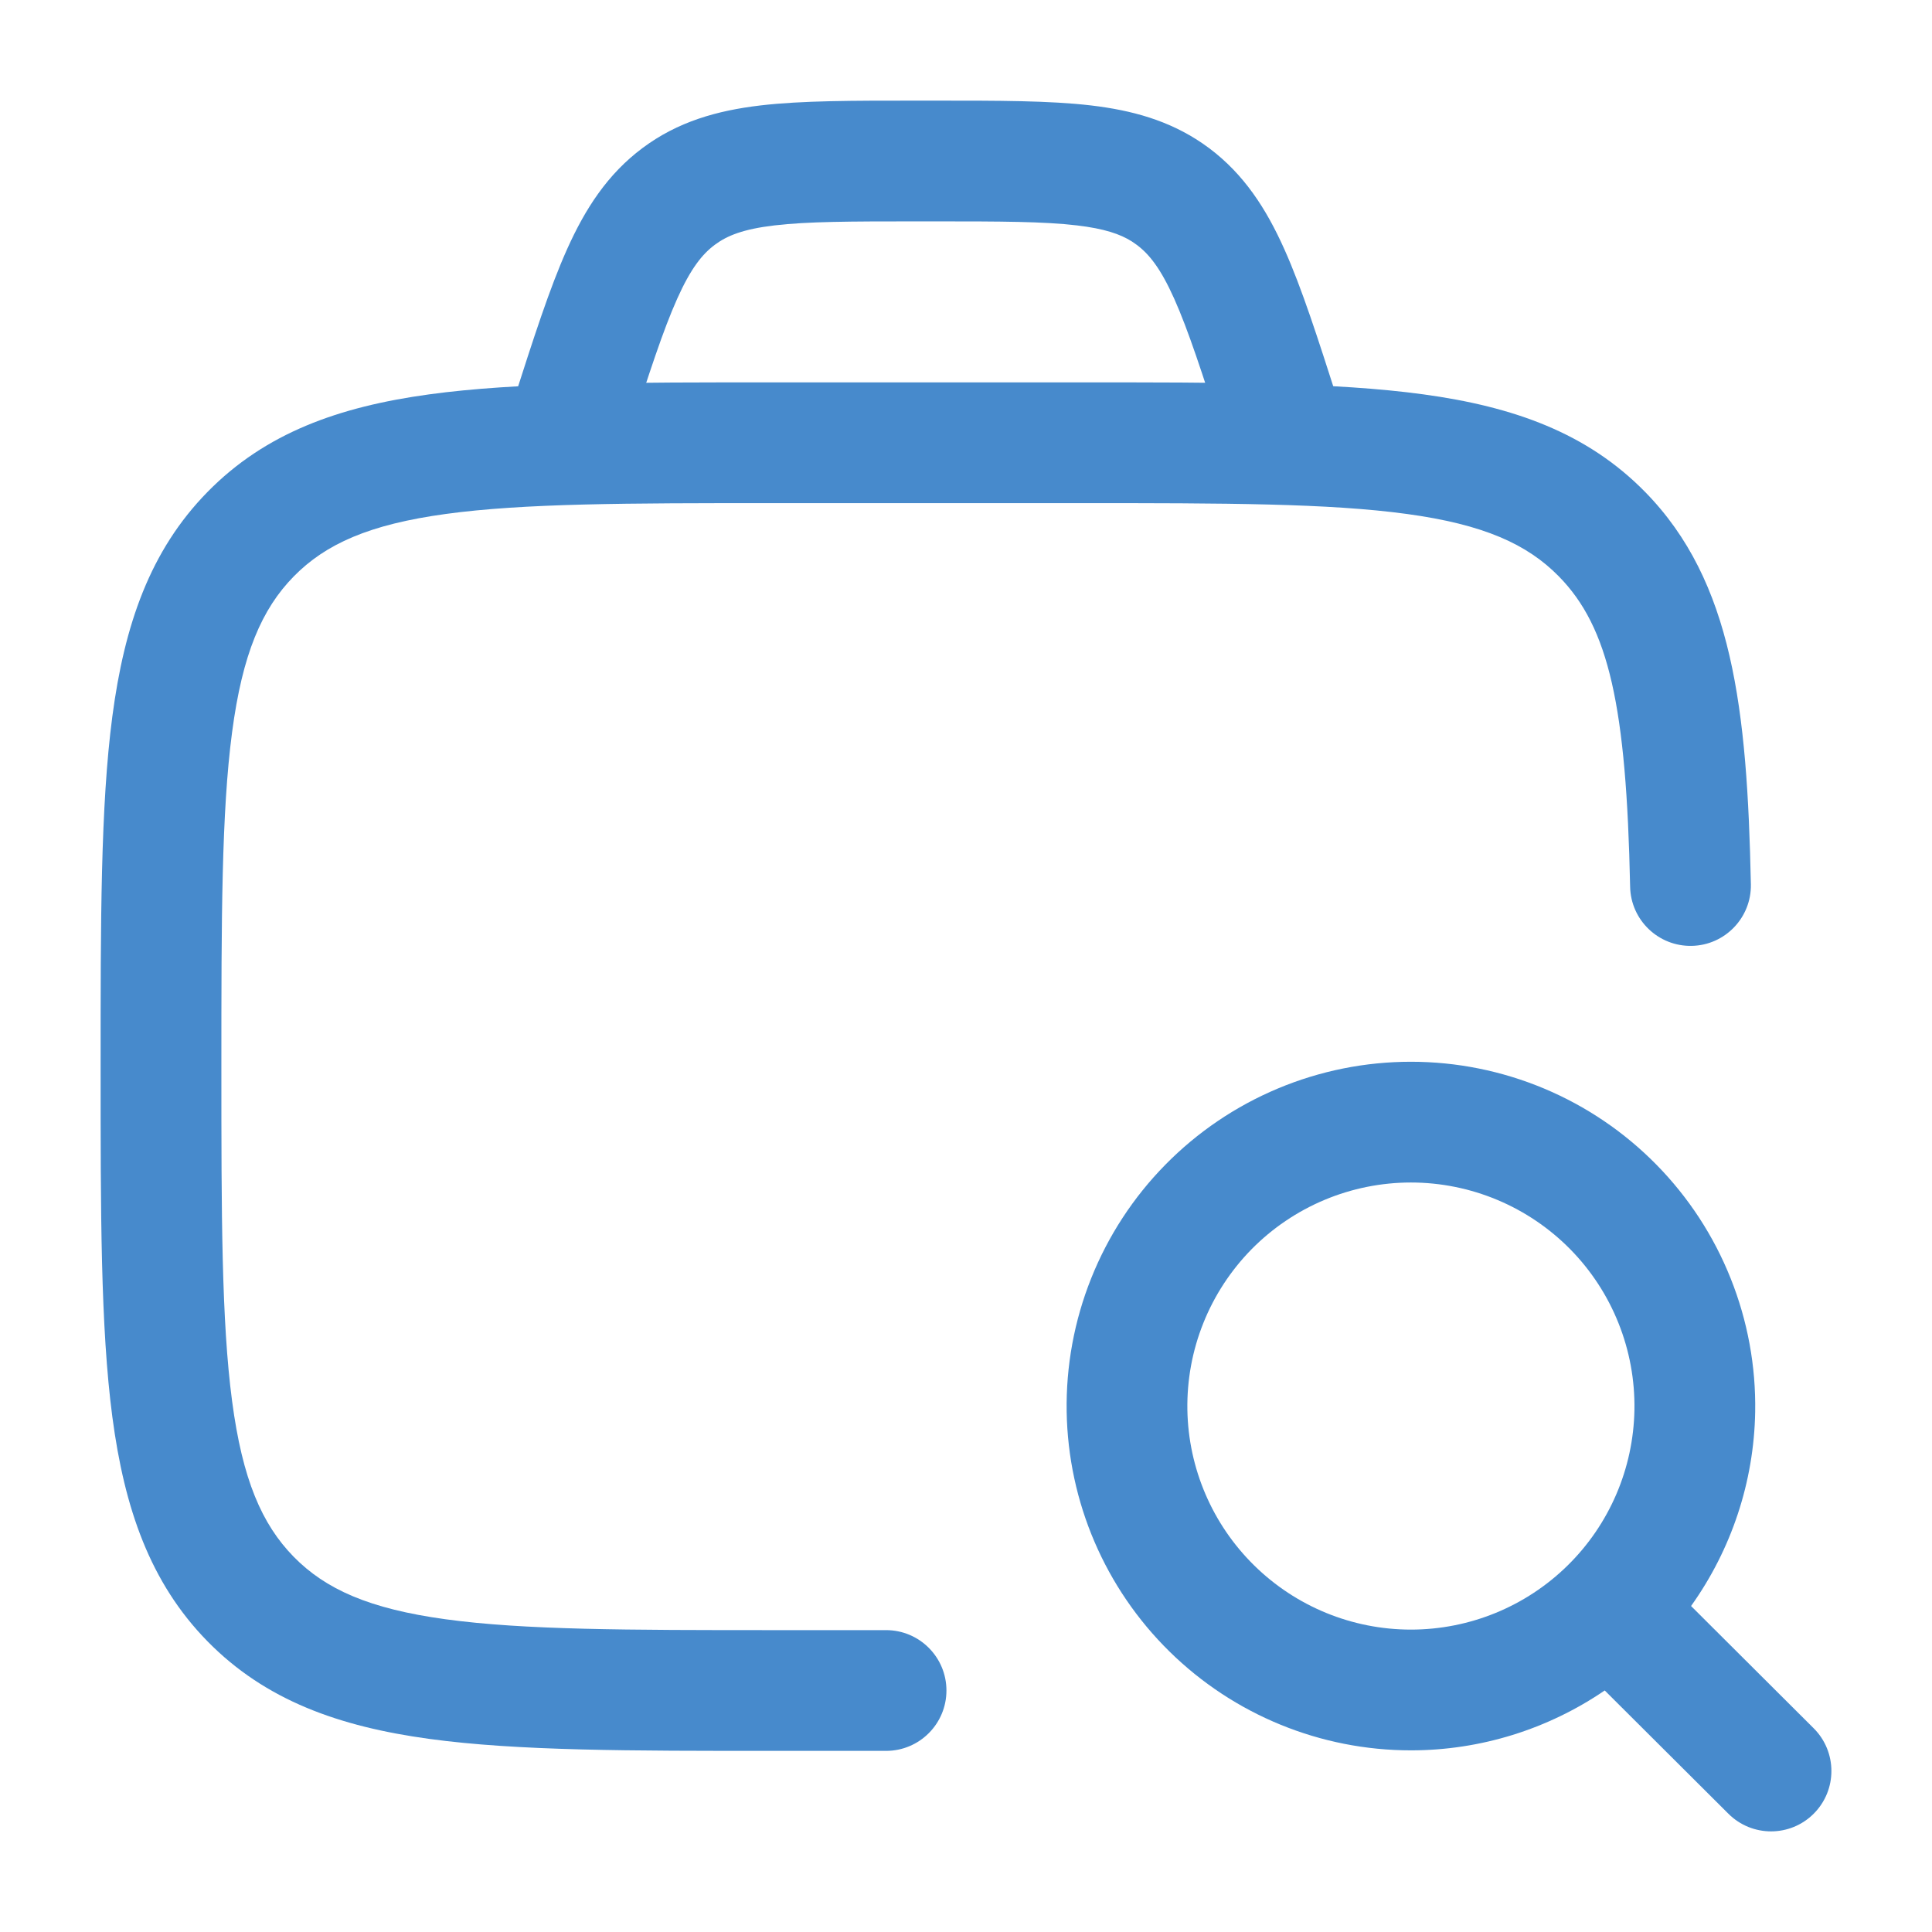 <svg width="48" height="48" viewBox="0 0 48 48" fill="none" xmlns="http://www.w3.org/2000/svg">
    <g clip-path="url(#clip0_42585_75365)">
        <path d="M2.5 26.5C2.5 22.889 2.497 20.032 2.791 17.8C3.091 15.528 3.724 13.681 5.158 12.22C6.596 10.755 8.42 10.105 10.662 9.798C12.859 9.497 15.669 9.5 19.21 9.5H26.816C30.357 9.5 33.168 9.497 35.365 9.798C37.608 10.105 39.432 10.755 40.87 12.22C43.054 14.445 43.409 17.619 43.5 21.969C43.517 22.797 42.859 23.483 42.031 23.5C41.203 23.517 40.517 22.86 40.5 22.031C40.407 17.545 39.973 15.588 38.73 14.321C37.94 13.516 36.858 13.03 34.958 12.77C33.012 12.503 30.444 12.5 26.816 12.5H19.21C15.582 12.5 13.015 12.503 11.069 12.77C9.17 13.03 8.089 13.516 7.298 14.321C6.505 15.13 6.023 16.244 5.766 18.193C5.503 20.183 5.5 22.805 5.5 26.5C5.5 30.196 5.503 32.819 5.766 34.808C6.023 36.757 6.505 37.87 7.298 38.679C8.089 39.484 9.17 39.97 11.069 40.23C13.015 40.497 15.582 40.5 19.21 40.5H22.014C22.843 40.5 23.514 41.172 23.514 42C23.514 42.828 22.843 43.5 22.014 43.5H19.21C15.669 43.5 12.859 43.503 10.662 43.202C8.42 42.895 6.596 42.245 5.158 40.781C3.724 39.319 3.091 37.472 2.791 35.201C2.497 32.969 2.5 30.112 2.5 26.5Z" fill="#478ACC"/>
        <path d="M35.054 26.379C36.189 26.379 37.313 26.605 38.361 27.044C39.408 27.483 40.357 28.126 41.153 28.936C41.949 29.745 42.576 30.705 42.997 31.76C43.419 32.814 43.626 33.942 43.607 35.077C43.577 36.821 43.014 38.5 42.014 39.901L45.06 42.938C45.646 43.523 45.648 44.472 45.063 45.059C44.478 45.646 43.529 45.647 42.942 45.062L39.869 41.999C38.459 42.961 36.784 43.487 35.054 43.487C32.81 43.487 30.656 42.605 29.056 41.032C27.456 39.459 26.539 37.32 26.501 35.077C26.482 33.942 26.689 32.814 27.11 31.76C27.531 30.705 28.158 29.745 28.954 28.936C29.75 28.126 30.7 27.483 31.747 27.044C32.794 26.605 33.918 26.379 35.054 26.379ZM35.054 29.379C34.316 29.379 33.587 29.526 32.907 29.811C32.227 30.096 31.61 30.514 31.093 31.039C30.577 31.565 30.169 32.188 29.896 32.873C29.622 33.557 29.488 34.29 29.5 35.027C29.525 36.483 30.121 37.872 31.16 38.893C32.199 39.915 33.597 40.487 35.054 40.487C36.51 40.487 37.909 39.915 38.948 38.893C39.987 37.872 40.582 36.483 40.607 35.027C40.619 34.29 40.485 33.557 40.211 32.873C39.938 32.188 39.531 31.565 39.014 31.039C38.497 30.514 37.88 30.096 37.2 29.811C36.52 29.526 35.791 29.379 35.054 29.379Z" fill="#478ACC"/>
        <path d="M23.261 2.5C24.792 2.5 26.07 2.498 27.109 2.62C28.122 2.74 29.038 2.991 29.87 3.559L30.035 3.677L30.037 3.678C30.907 4.329 31.459 5.186 31.909 6.191C32.346 7.165 32.744 8.413 33.228 9.92L33.428 10.54L30.573 11.46L30.373 10.841L30.373 10.839C29.867 9.267 29.524 8.205 29.172 7.419C28.834 6.665 28.549 6.312 28.242 6.083L28.123 6C27.831 5.815 27.439 5.681 26.756 5.6C25.934 5.503 24.864 5.5 23.261 5.5H22.735C21.134 5.5 20.064 5.503 19.242 5.6C18.462 5.692 18.062 5.856 17.759 6.082L17.758 6.083C17.45 6.312 17.164 6.665 16.826 7.419C16.474 8.204 16.131 9.263 15.627 10.831L15.627 10.832L15.431 11.452L12.57 10.548L12.766 9.928L12.769 9.921C13.253 8.414 13.652 7.165 14.089 6.191C14.54 5.186 15.092 4.328 15.964 3.677C16.839 3.024 17.81 2.748 18.89 2.62C19.928 2.498 21.206 2.5 22.735 2.5H23.261Z" fill="#478ACC"/>
    </g>
    <defs>
        <clipPath id="clip0_42585_75365">
            <rect width="48" height="48" fill="white"/>
        </clipPath>
    </defs>
</svg>
